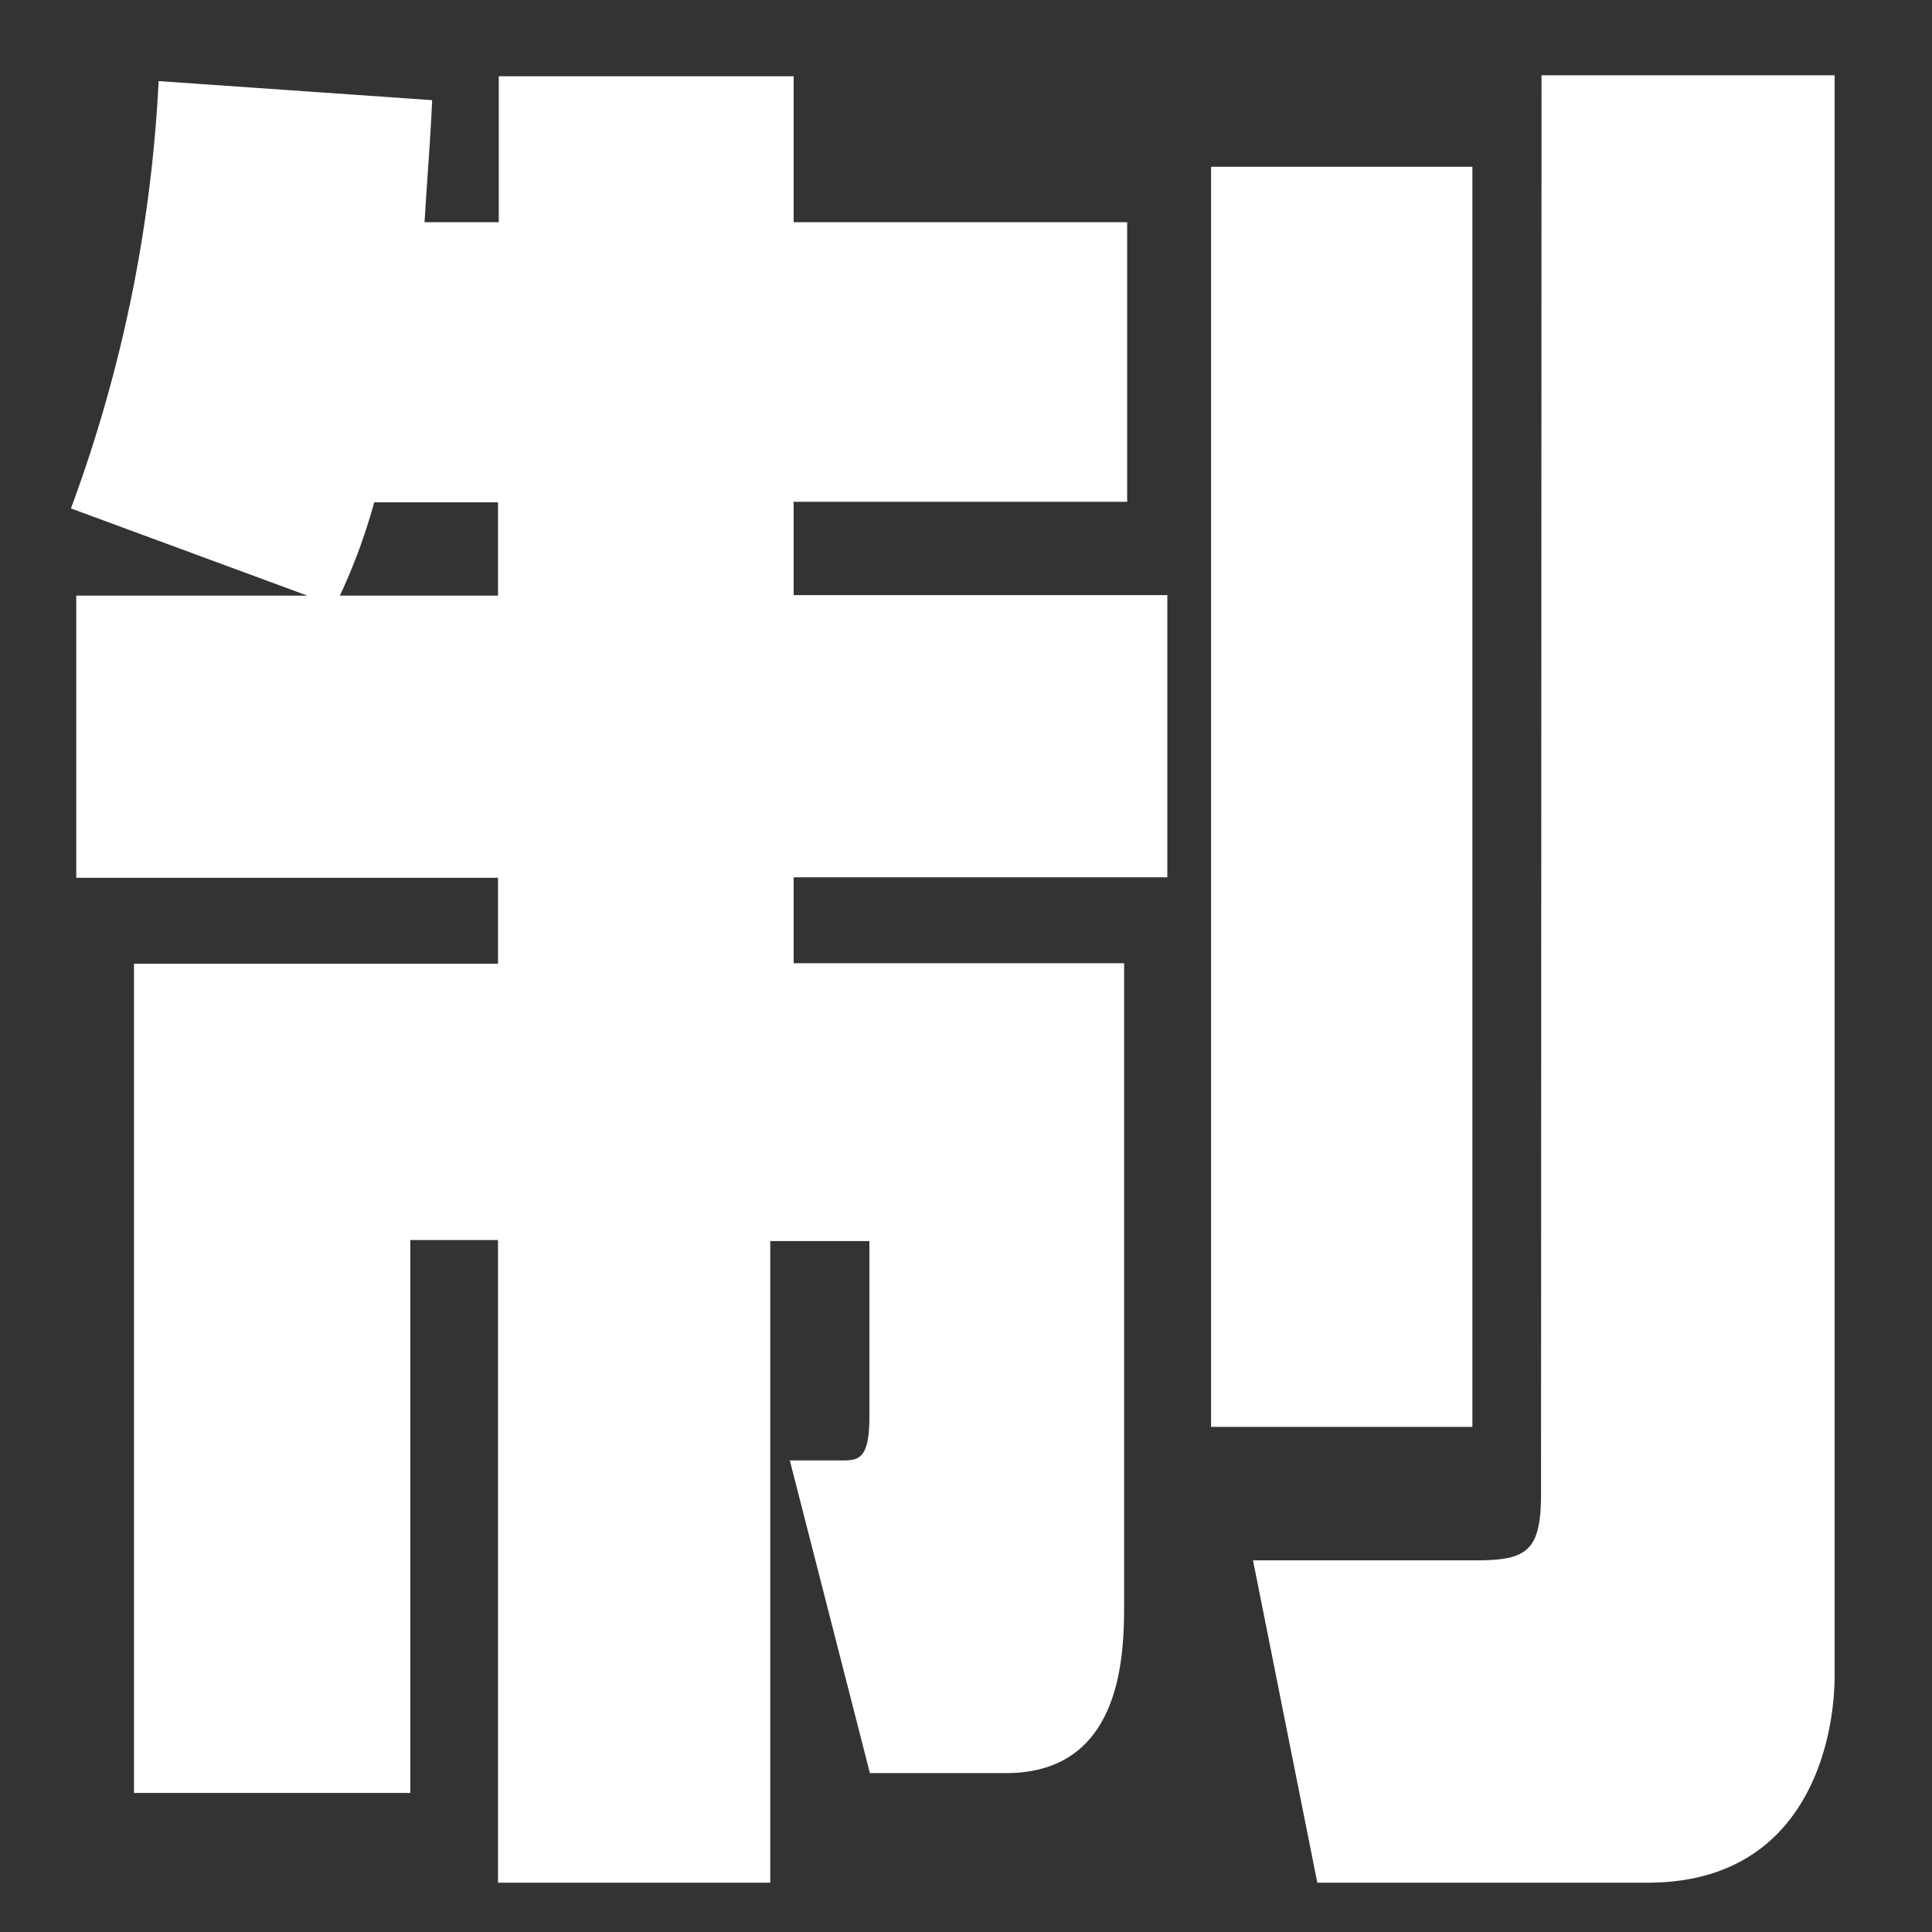 <svg xmlns="http://www.w3.org/2000/svg" width="76" height="76" viewBox="0 0 76 76"><rect x="0" y="0" width="76" height="76" fill="#333333" stroke="none"/><defs><style>.cls-1{fill:none;}.cls-2{fill:#fff;}</style></defs><g id="レイヤー_2" data-name="レイヤー 2"><g id="レイヤー_1-2" data-name="レイヤー 1"><rect class="cls-1" width="76" height="76"/><path class="cls-2" d="M12.09,23.43,2.79,20A56.33,56.33,0,0,0,6.24,3.19L17,3.94c-.08,1.72-.15,2.4-.3,4.8h2.92V3H31.22V8.74H44.34v11H31.22v3.67h14.7v11.1H31.22v3.38h13V63c0,1.95,0,6.75-4.65,6.75H34.22l-3.15-12.3h2c.68,0,1.13,0,1.13-1.73v-6.9h-3.9V74.06H19.59V48.78H16.14V70.53H5.27V37.91H19.59V34.53H3V23.43Zm7.5,0V19.76H14.72a23,23,0,0,1-1.35,3.67ZM47.64,6.56H57.92V56.13H47.64Zm13-3.6H72.17V65.88c0,2.78-1.2,8.18-7.35,8.18h-13L49.29,61.38h8.78c2,0,2.55-.37,2.55-2.62Z"/></g></g></svg>
